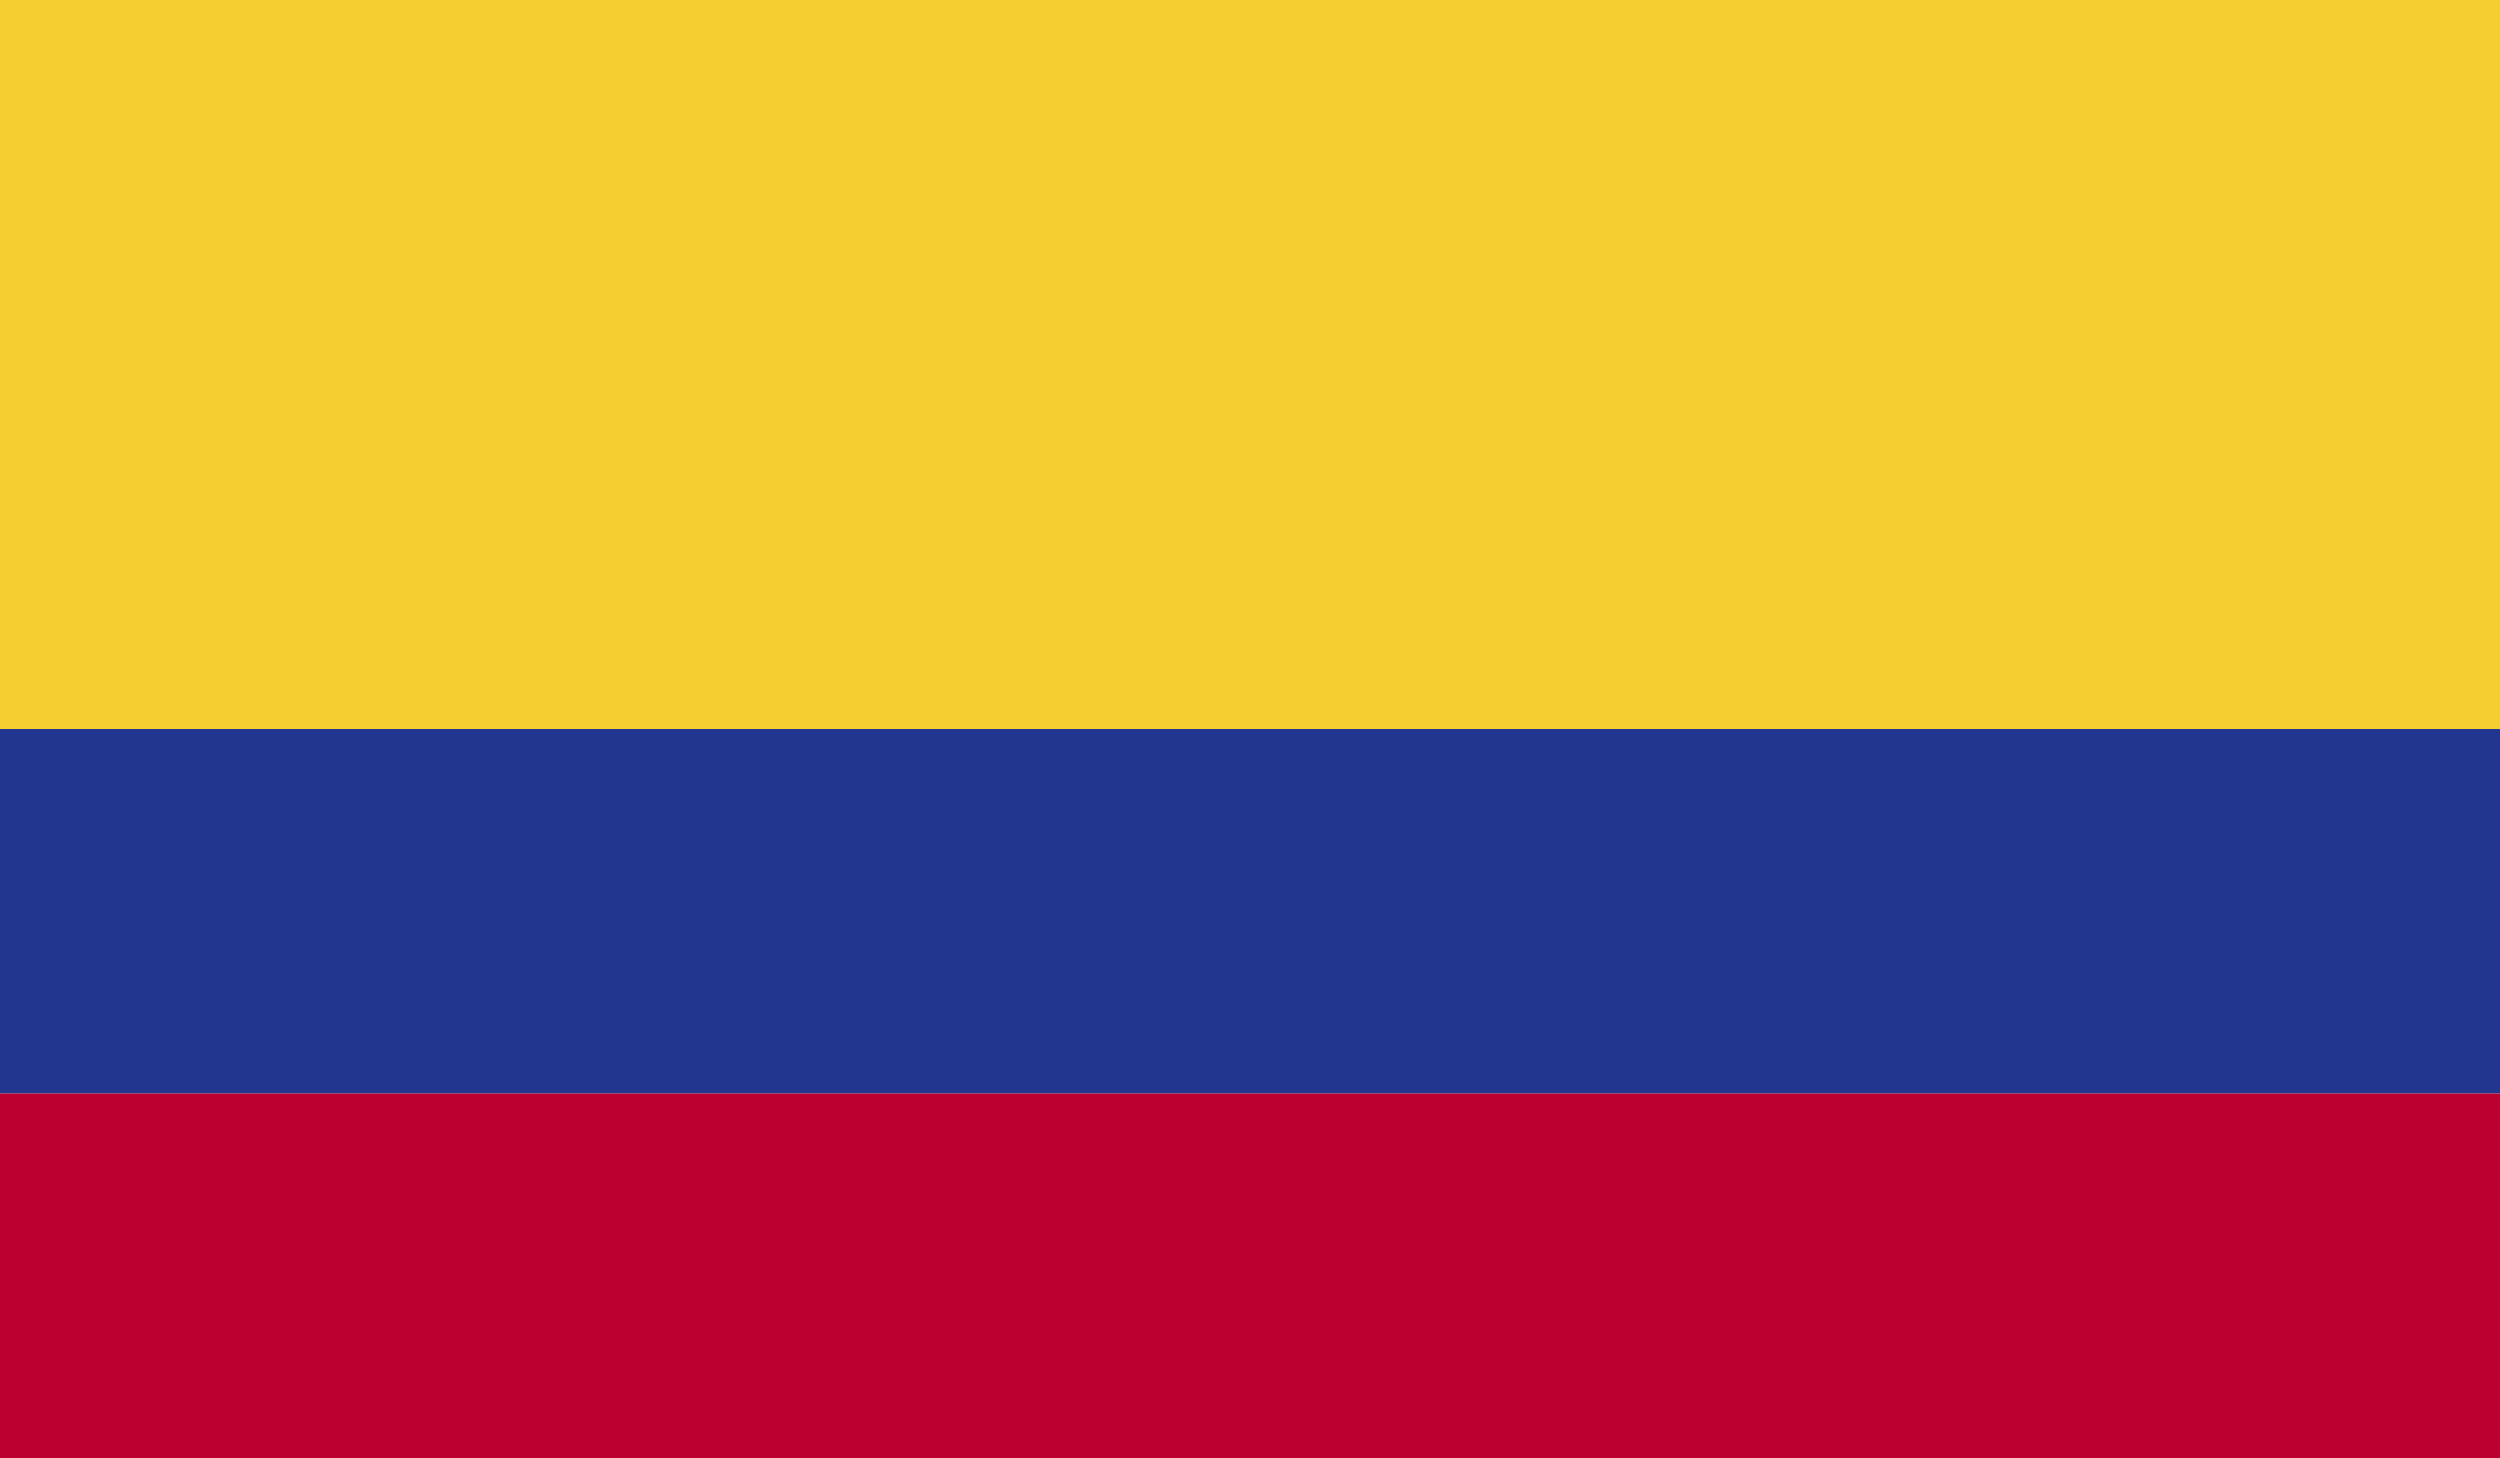 <?xml version="1.0" encoding="UTF-8"?> <svg xmlns="http://www.w3.org/2000/svg" xmlns:xlink="http://www.w3.org/1999/xlink" id="Capa_1" data-name="Capa 1" viewBox="0 0 271.6 158.4"><defs><style> .cls-1 { fill: none; } .cls-1, .cls-2, .cls-3, .cls-4 { stroke-width: 0px; } .cls-5 { clip-path: url(#clippath); } .cls-2 { fill: #f3d02f; } .cls-3 { fill: #22368f; } .cls-4 { fill: #bc0030; } </style><clipPath id="clippath"><rect class="cls-1" width="271.6" height="158.4"></rect></clipPath></defs><g class="cls-5"><rect class="cls-2" width="271.6" height="79.2"></rect><rect class="cls-3" y="79.2" width="271.6" height="39.6"></rect><rect class="cls-4" y="118.8" width="271.6" height="39.6"></rect></g></svg> 